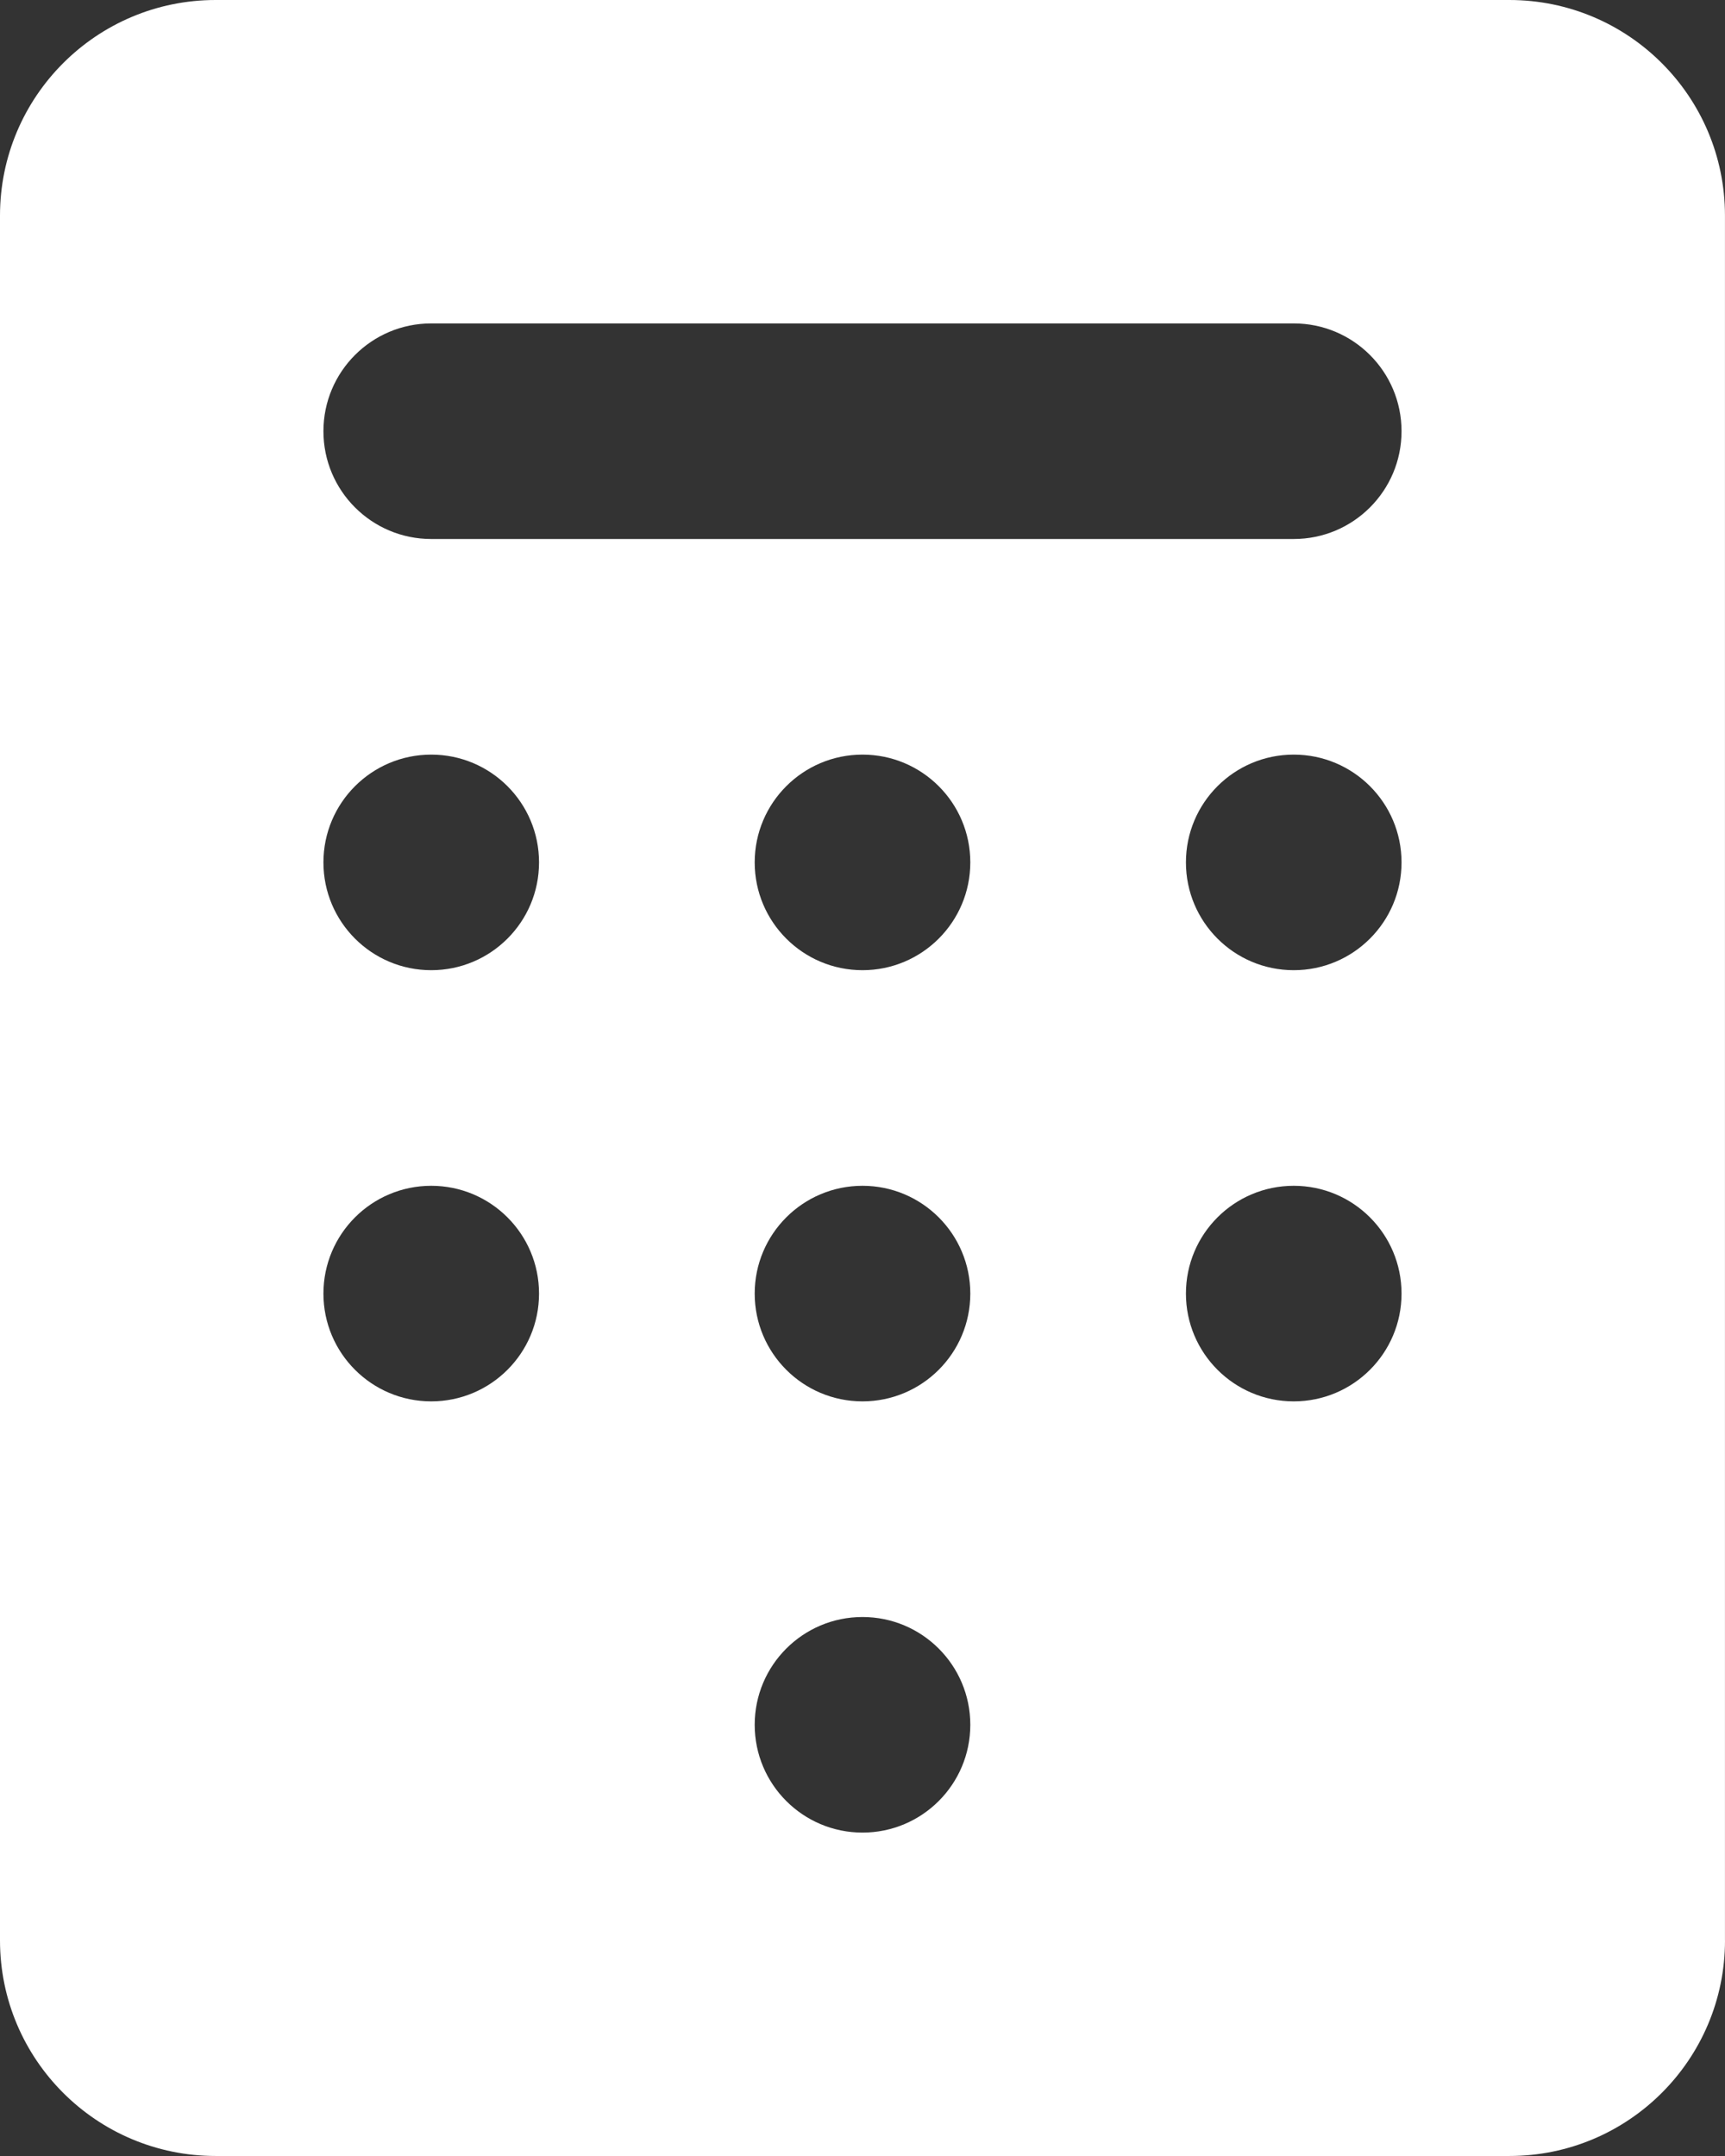 <?xml version="1.0" encoding="UTF-8"?> <svg xmlns="http://www.w3.org/2000/svg" id="_Слой_2" data-name="Слой 2" viewBox="0 0 533.34 666.67"><rect x="0" y="0" width="533.34" height="666.67" fill="#333333" stroke="none"/><defs><style> .cls-1 { fill: #fff; } </style></defs><g id="_Слой_2-2" data-name=" Слой 2"><g id="_Слой_1-2" data-name=" Слой 1-2"><path class="cls-1" d="M533.33,600V66.67c0-36.82-29.85-66.67-66.67-66.67H66.67C29.85,0,0,29.85,0,66.67v533.33c0,36.82,29.85,66.67,66.67,66.67h400c36.82,0,66.67-29.85,66.67-66.67h0ZM133.33,433.33c-18.41,0-33.33-14.92-33.33-33.33s14.92-33.33,33.33-33.33,33.33,14.92,33.33,33.33-14.92,33.33-33.33,33.33h0ZM133.33,300c-18.41,0-33.33-14.92-33.33-33.33s14.92-33.33,33.33-33.33,33.33,14.92,33.33,33.33-14.92,33.33-33.33,33.33ZM266.67,566.67c-18.41,0-33.33-14.92-33.33-33.33s14.92-33.33,33.33-33.33,33.33,14.92,33.33,33.33-14.92,33.33-33.33,33.33h0ZM266.67,433.33c-18.41,0-33.33-14.92-33.33-33.33s14.92-33.33,33.33-33.33,33.33,14.92,33.33,33.33-14.92,33.33-33.33,33.33h0ZM266.67,300c-18.41,0-33.33-14.92-33.33-33.33s14.92-33.33,33.33-33.33,33.33,14.92,33.33,33.33-14.92,33.33-33.33,33.33h0ZM400,433.33c-18.41,0-33.33-14.92-33.33-33.33s14.92-33.33,33.33-33.33,33.33,14.92,33.33,33.33-14.92,33.33-33.33,33.33h0ZM400,300c-18.41,0-33.33-14.92-33.33-33.33s14.92-33.33,33.33-33.33,33.33,14.92,33.33,33.33-14.92,33.33-33.33,33.33ZM400,166.67H133.33c-18.41,0-33.33-14.92-33.33-33.33s14.92-33.33,33.33-33.33h266.67c18.41,0,33.33,14.92,33.33,33.33s-14.92,33.33-33.33,33.33Z"></path></g></g></svg> 
